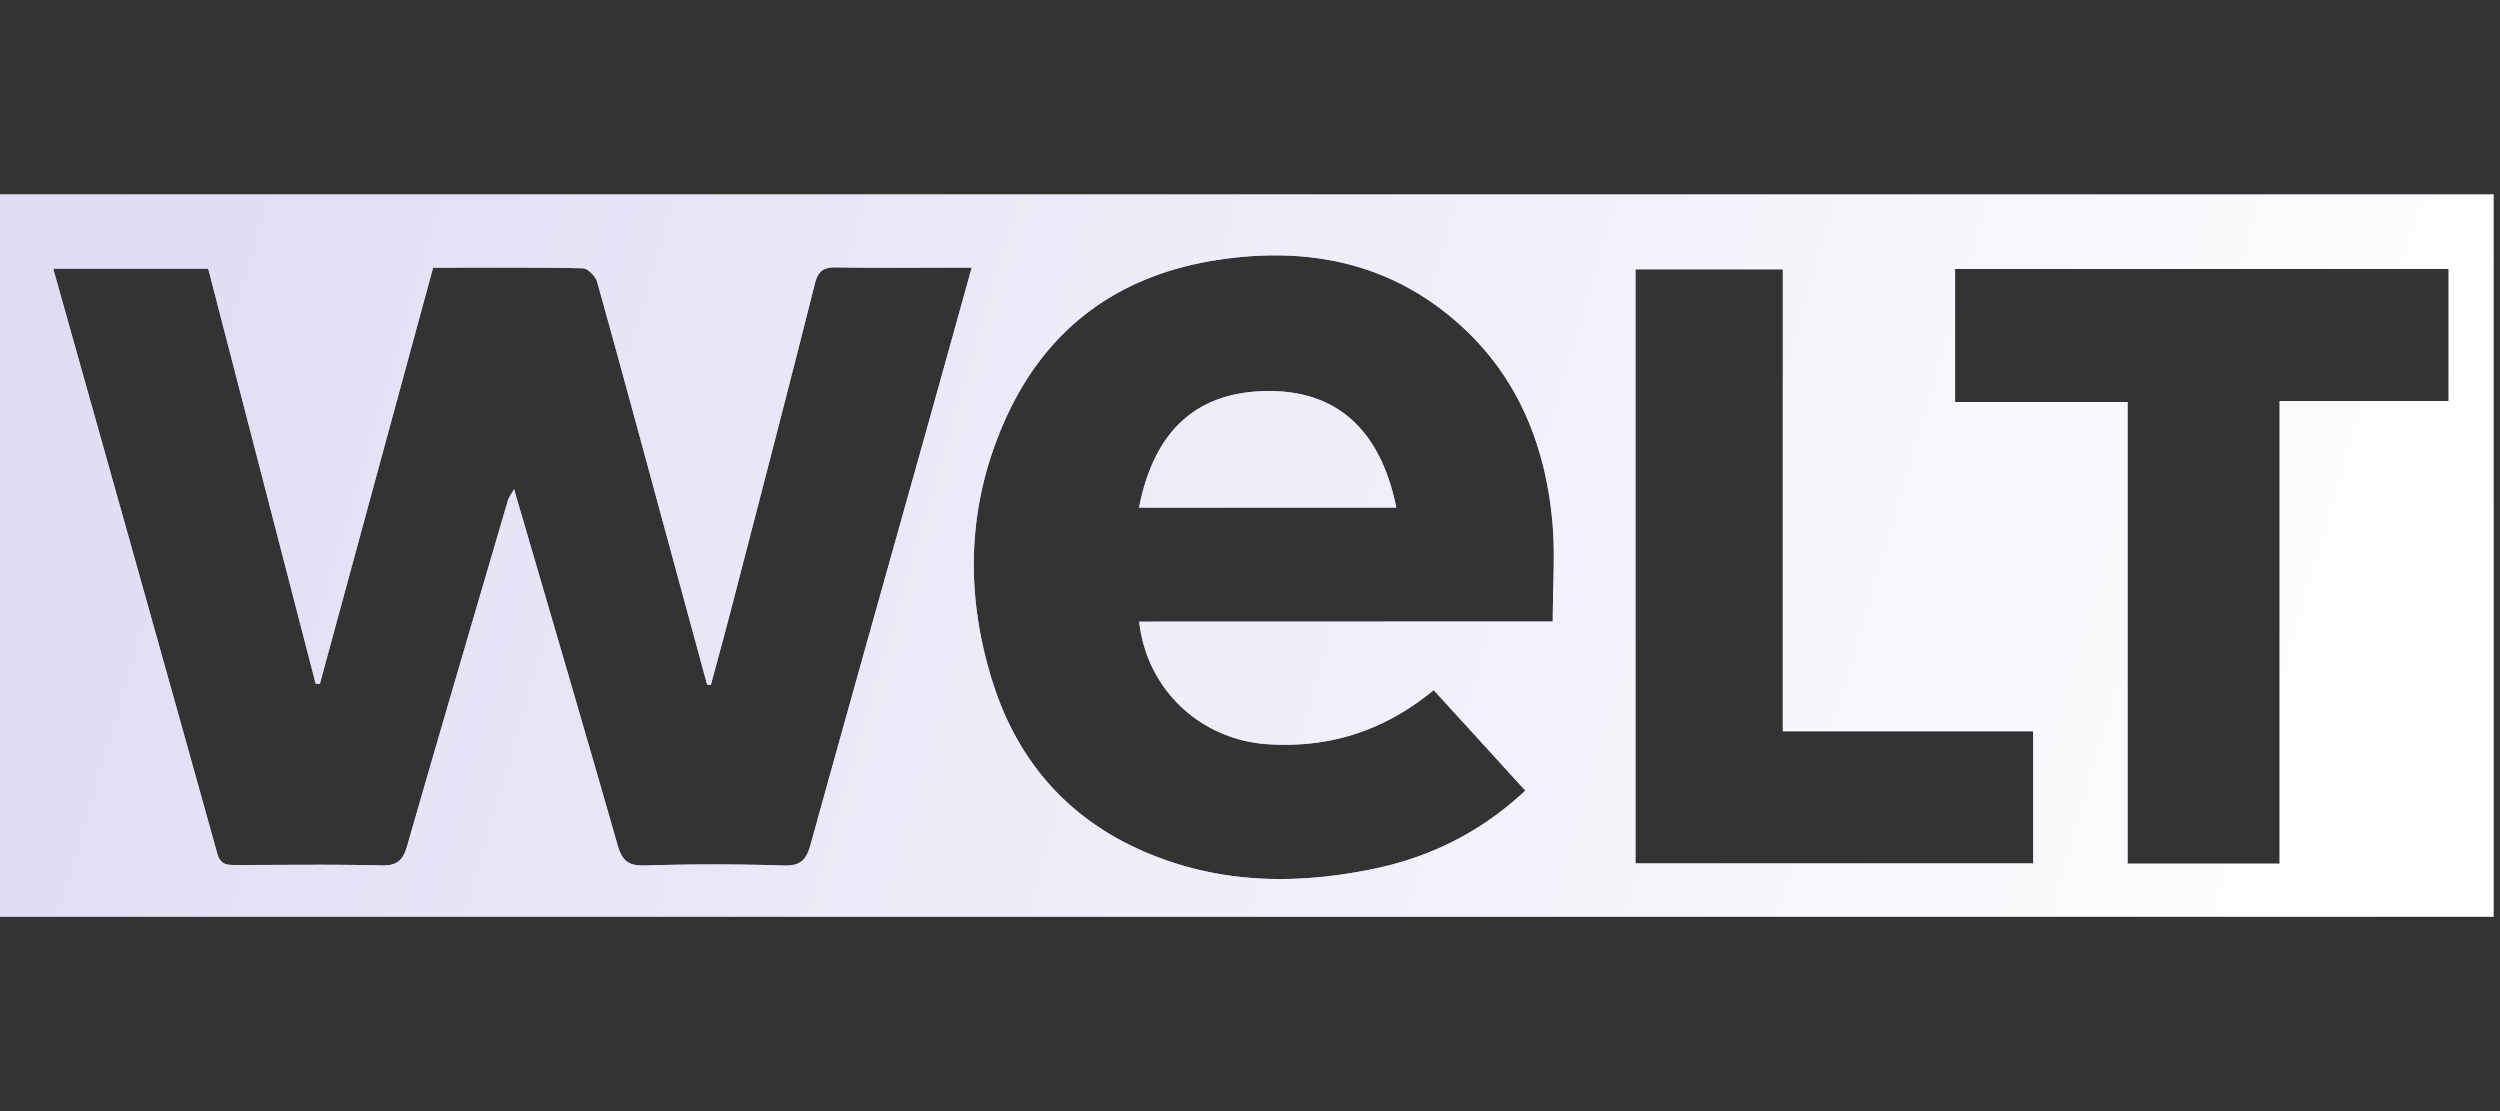 <svg xmlns="http://www.w3.org/2000/svg" xmlns:xlink="http://www.w3.org/1999/xlink" viewBox="0 0 90 40"><rect x="0" y="0" width="90" height="40" fill="#333333" stroke="none"/><defs><linearGradient id="b" x1="0%" x2="100%" y1="45.805%" y2="54.195%"><stop offset="0%" stop-color="#DFDDF3"/><stop offset="100%" stop-color="#FFF"/></linearGradient><path id="a" d="M89.767 0v26H0V0h89.767ZM44.008 2.332c-3.628.508-6.284 2.388-7.798 5.727-1.391 3.068-1.487 6.261-.485 9.464 1.025 3.275 3.228 5.447 6.469 6.516 2.369.781 4.794.744 7.225.246 2.08-.426 3.9-1.335 5.493-2.824a16963.49 16963.49 0 0 0-3.299-3.617c-1.772 1.46-3.729 2.089-5.96 1.949-2.413-.152-4.369-1.948-4.643-4.414 1.974-.001 3.948-.001 5.926-.002L55.9 15.375c0-1.284.093-2.472-.019-3.641-.264-2.753-1.259-5.206-3.369-7.082-2.441-2.17-5.336-2.764-8.503-2.321Zm-13.902.294c-.464-.007-.654.122-.775.603-.992 3.946-2.02 7.883-3.041 11.821-.226.873-.467 1.743-.701 2.614l-.134-.021c-.359-1.322-.719-2.643-1.078-3.964-.954-3.508-1.901-7.019-2.876-10.521-.057-.206-.336-.495-.517-.5-1.788-.037-3.576-.022-5.392-.022-1.368 5.025-2.723 10.006-4.078 14.987l-.152-.016C10.075 12.632 8.787 7.657 7.495 2.672H1.915C3.896 9.719 5.869 16.714 7.818 23.716c.123.444.378.423.694.424 1.743 0 3.487-.027 5.228.016.579.015.775-.206.923-.722 1.19-4.142 2.407-8.277 3.62-12.412.033-.113.113-.213.223-.411 1.269 4.344 2.514 8.568 3.724 12.802.159.557.372.762.973.744 1.669-.048 3.341-.052 5.01.002.621.02.82-.219.97-.763 1.419-5.129 2.864-10.25 4.299-15.375.497-1.776.989-3.552 1.5-5.387-1.682 0-3.279.015-4.875-.009Zm58.045.059h-17.768V7.471h6.21v16.622l1.087 0 4.387 0V7.438h6.084V2.685Zm-23.97.01h-5.304V24.082h14.319v-4.756H64.182V2.695ZM45.657 7.077c2.472-.012 4.044 1.397 4.61 4.197h-9.262c.544-2.793 2.099-4.183 4.652-4.197Z"/></defs><g fill="none" fill-rule="nonzero" transform="translate(0 7)"><use xlink:href="#a" fill="#BBB9E3"/><use xlink:href="#a" fill="url(#b)"/></g></svg>